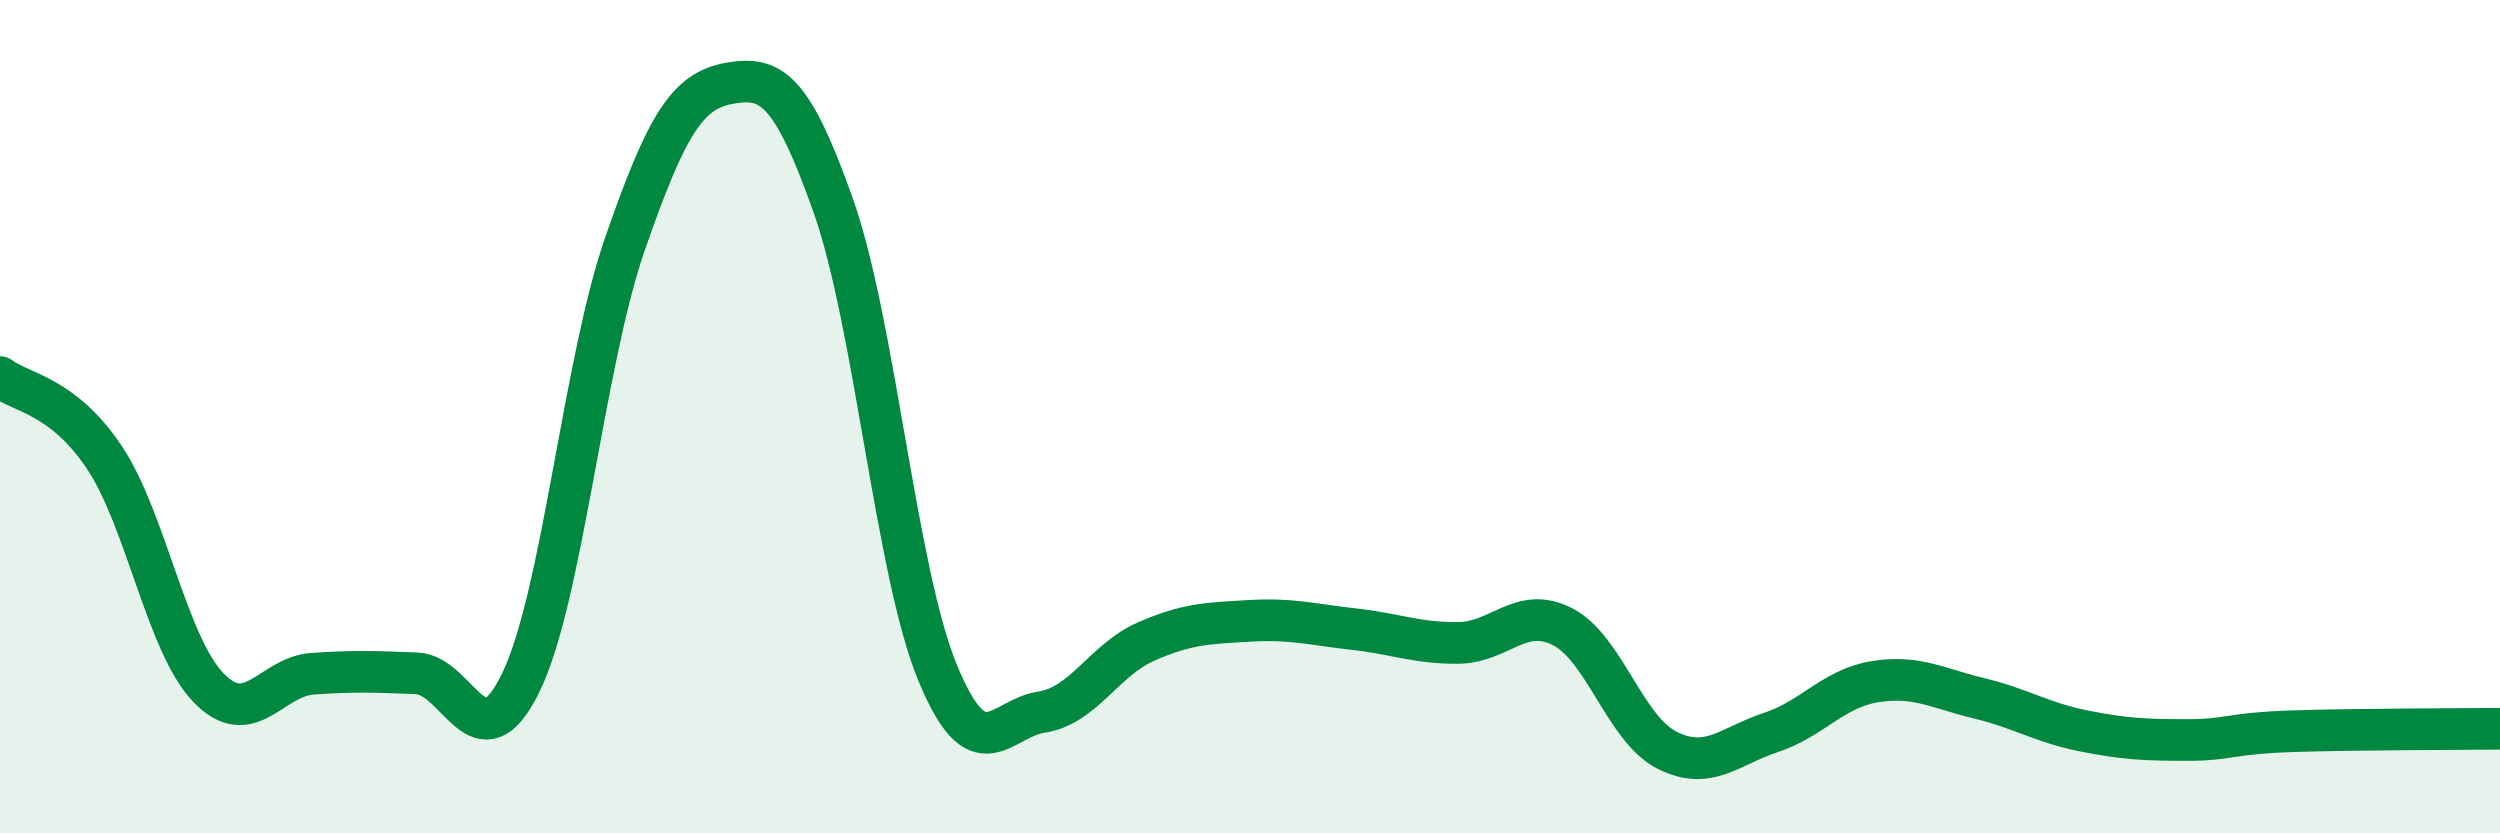 
    <svg width="60" height="20" viewBox="0 0 60 20" xmlns="http://www.w3.org/2000/svg">
      <path
        d="M 0,9.05 C 0.5,9.43 1.5,9.48 2.5,10.97 C 3.5,12.46 4,15.46 5,16.5 C 6,17.54 6.5,16.24 7.5,16.17 C 8.5,16.1 9,16.12 10,16.16 C 11,16.2 11.5,18.44 12.5,16.38 C 13.5,14.32 14,8.73 15,5.85 C 16,2.97 16.5,2.18 17.5,2 C 18.5,1.82 19,2.11 20,4.94 C 21,7.77 21.5,13.71 22.5,16.14 C 23.5,18.57 24,17.24 25,17.09 C 26,16.94 26.5,15.84 27.5,15.4 C 28.5,14.96 29,14.96 30,14.9 C 31,14.84 31.5,14.99 32.5,15.1 C 33.5,15.21 34,15.44 35,15.43 C 36,15.42 36.5,14.53 37.5,15.04 C 38.5,15.55 39,17.49 40,18 C 41,18.51 41.5,17.91 42.5,17.58 C 43.5,17.25 44,16.52 45,16.36 C 46,16.2 46.5,16.52 47.5,16.76 C 48.5,17 49,17.34 50,17.54 C 51,17.74 51.5,17.76 52.5,17.76 C 53.5,17.76 53.5,17.6 55,17.55 C 56.5,17.5 59,17.5 60,17.49L60 20L0 20Z"
        fill="#008740"
        opacity="0.1"
        stroke-linecap="round"
        stroke-linejoin="round"
      />
      <path
        d="M 0,9.05 C 0.5,9.43 1.5,9.48 2.5,10.97 C 3.5,12.46 4,15.46 5,16.5 C 6,17.54 6.5,16.24 7.5,16.17 C 8.5,16.1 9,16.12 10,16.16 C 11,16.2 11.5,18.44 12.5,16.38 C 13.5,14.32 14,8.73 15,5.85 C 16,2.97 16.5,2.18 17.5,2 C 18.5,1.82 19,2.11 20,4.94 C 21,7.77 21.5,13.71 22.5,16.14 C 23.5,18.57 24,17.24 25,17.09 C 26,16.94 26.5,15.84 27.5,15.4 C 28.5,14.96 29,14.96 30,14.9 C 31,14.84 31.5,14.99 32.5,15.1 C 33.5,15.21 34,15.44 35,15.43 C 36,15.42 36.5,14.53 37.5,15.04 C 38.5,15.55 39,17.49 40,18 C 41,18.51 41.5,17.91 42.5,17.58 C 43.5,17.25 44,16.52 45,16.36 C 46,16.2 46.5,16.52 47.5,16.76 C 48.5,17 49,17.34 50,17.54 C 51,17.74 51.5,17.76 52.5,17.76 C 53.5,17.76 53.5,17.6 55,17.55 C 56.5,17.5 59,17.5 60,17.49"
        stroke="#008740"
        stroke-width="1"
        fill="none"
        stroke-linecap="round"
        stroke-linejoin="round"
      />
    </svg>
  